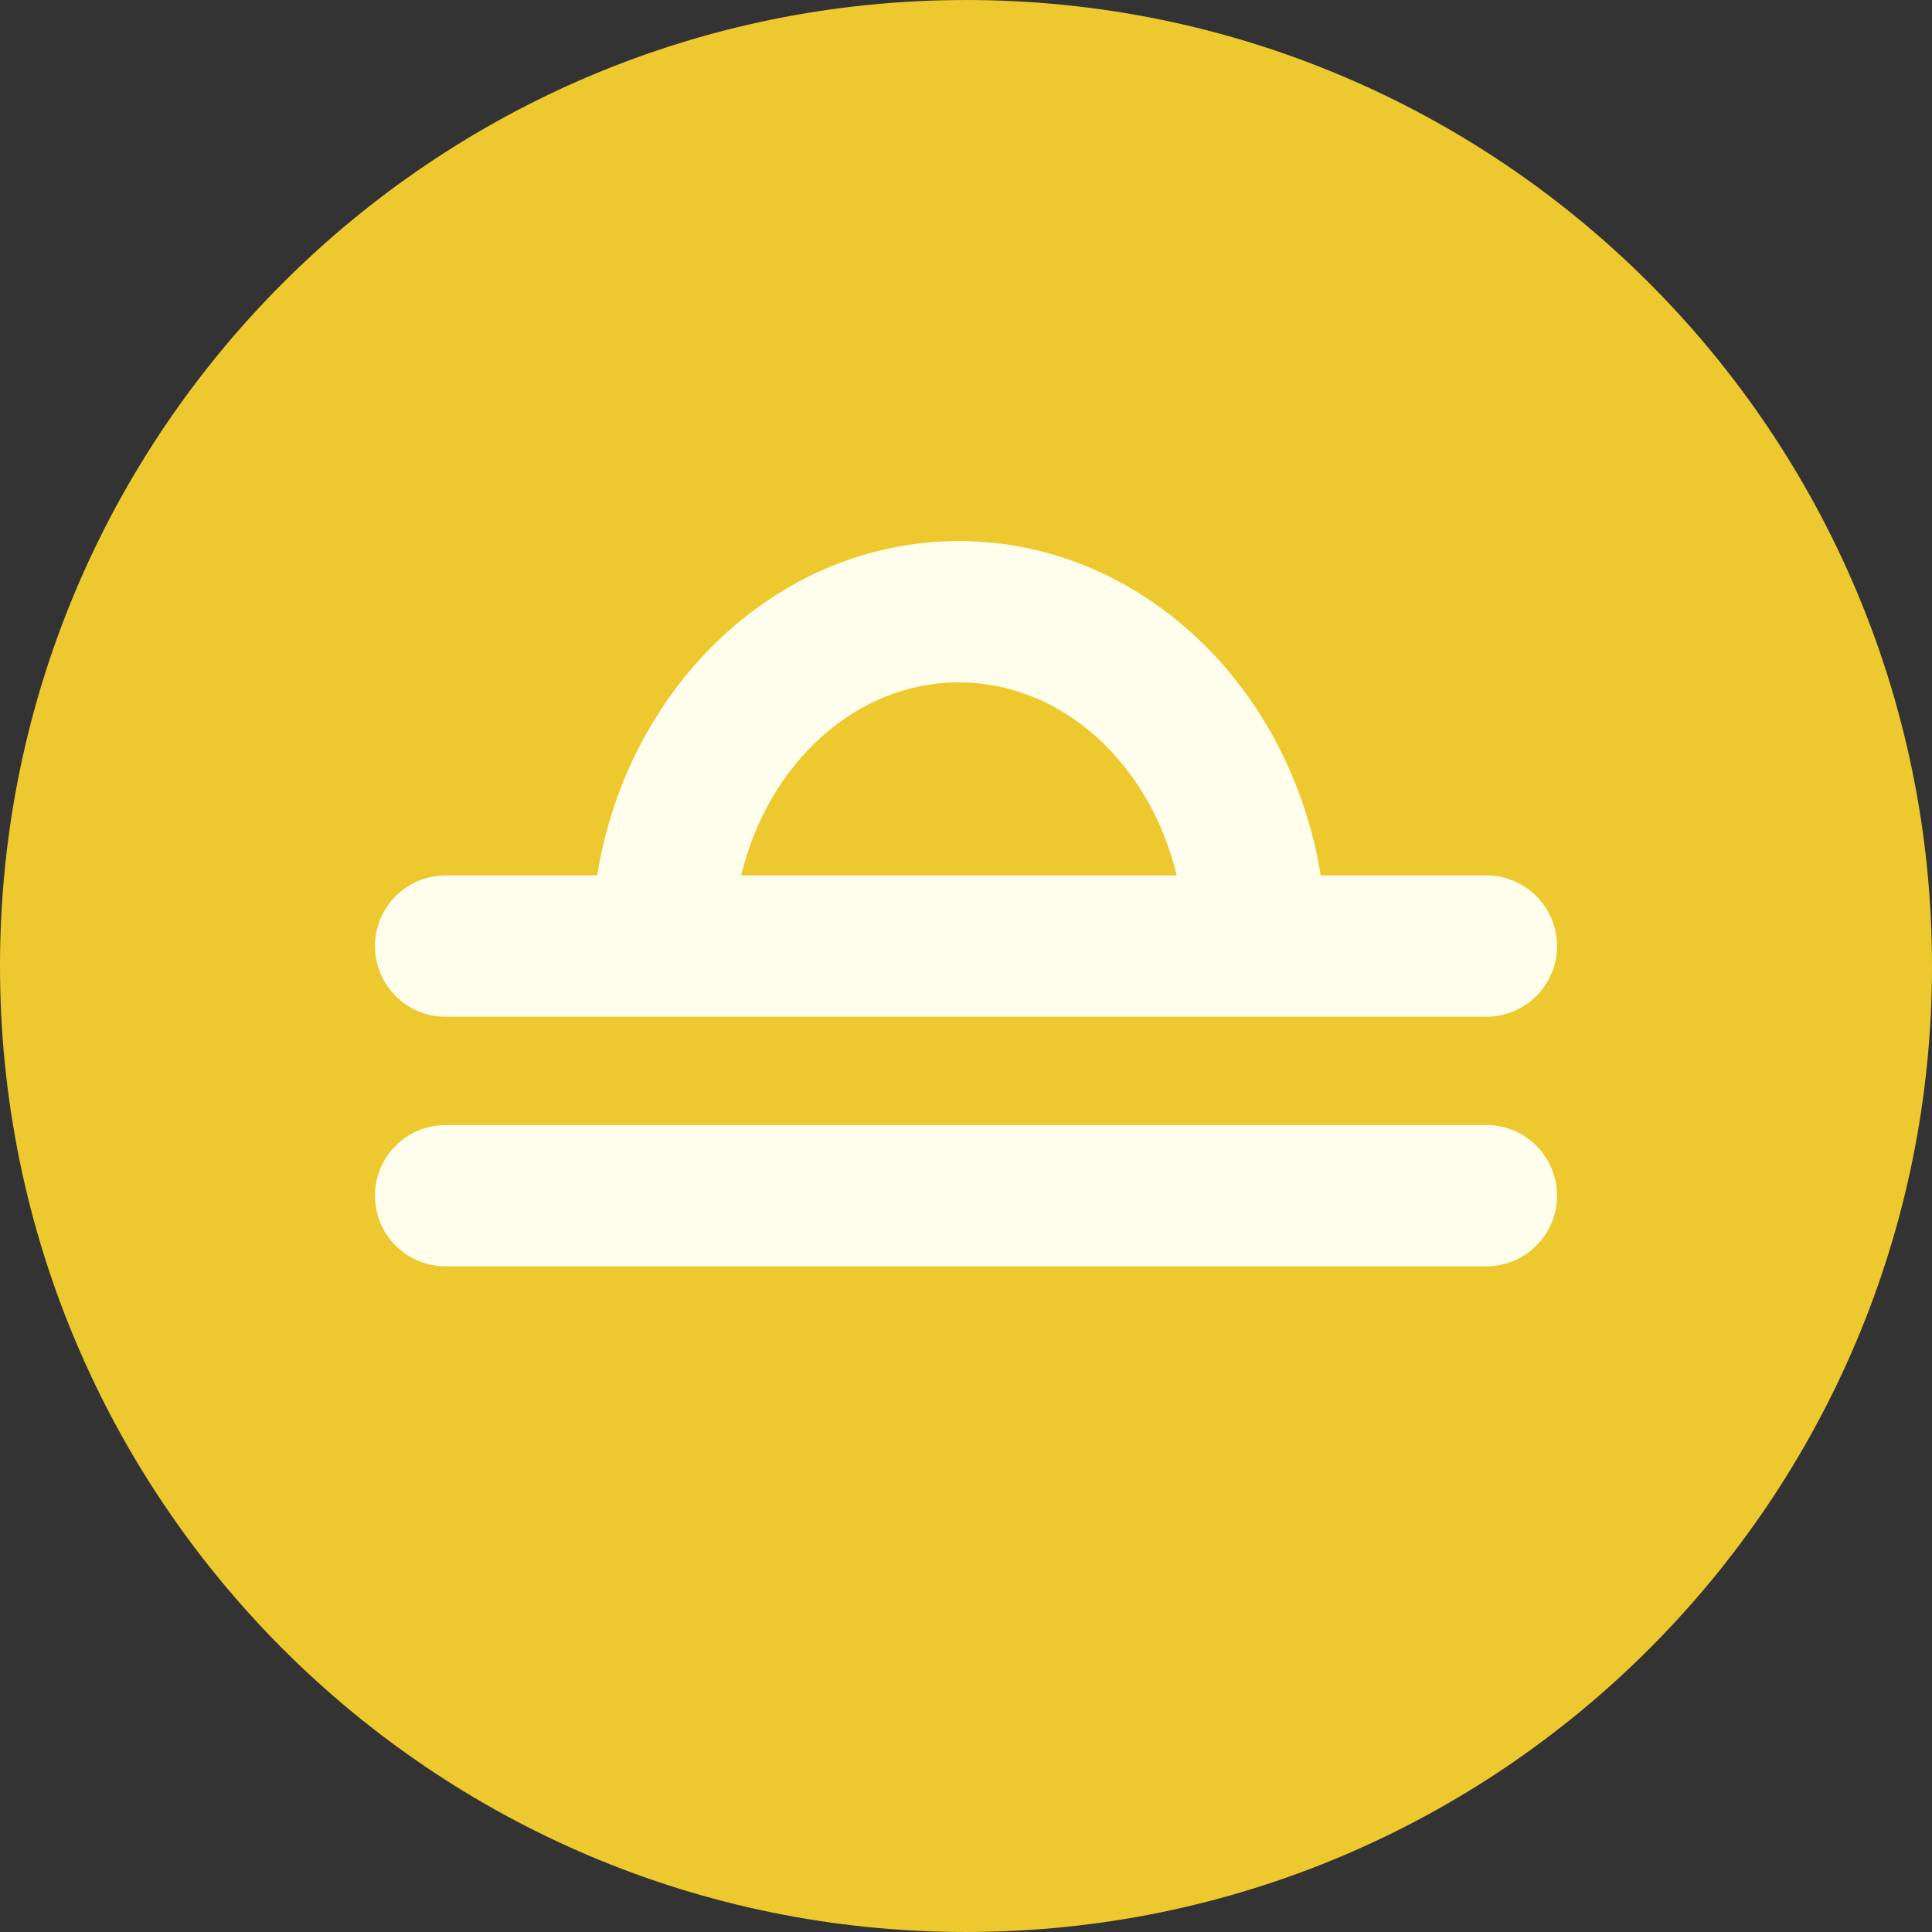 <?xml version="1.0" encoding="iso-8859-1"?>
<!-- Uploaded to: SVG Repo, www.svgrepo.com, Generator: SVG Repo Mixer Tools -->
<svg height="800px" width="800px" version="1.1" id="Layer_1" xmlns="http://www.w3.org/2000/svg" xmlns:xlink="http://www.w3.org/1999/xlink" 
	 viewBox="0 0 496.158 496.158" xml:space="preserve">
<rect x="0" y="0" width="496.158" height="496.158" fill="#333333" stroke="none"/>
<path style="fill:#EDC92F;" d="M248.082,0.003C111.07,0.003,0,111.063,0,248.085c0,137.001,111.07,248.07,248.082,248.07
	c137.006,0,248.076-111.069,248.076-248.07C496.158,111.062,385.088,0.003,248.082,0.003z"/>
<g>
	<path style="fill:#FFFDEB;" d="M381.723,288.92H114.435c-10.021,0-18.143,8.121-18.143,18.142s8.121,18.143,18.143,18.143h267.287
		c10.02,0,18.143-8.121,18.143-18.143C399.865,297.041,391.742,288.92,381.723,288.92z"/>
	<path style="fill:#FFFDEB;" d="M381.723,224.822h-42.559c-7.807-48.733-46.491-85.868-92.898-85.868s-85.09,37.135-92.896,85.868
		h-38.934c-10.021,0-18.143,8.121-18.143,18.143c0,10.02,8.121,18.14,18.143,18.14h267.287c10.02,0,18.143-8.12,18.143-18.14
		C399.865,232.943,391.742,224.822,381.723,224.822z M190.346,224.822c6.817-28.558,29.297-49.584,55.92-49.584
		c26.625,0,49.104,21.026,55.92,49.584H190.346z"/>
</g>
</svg>